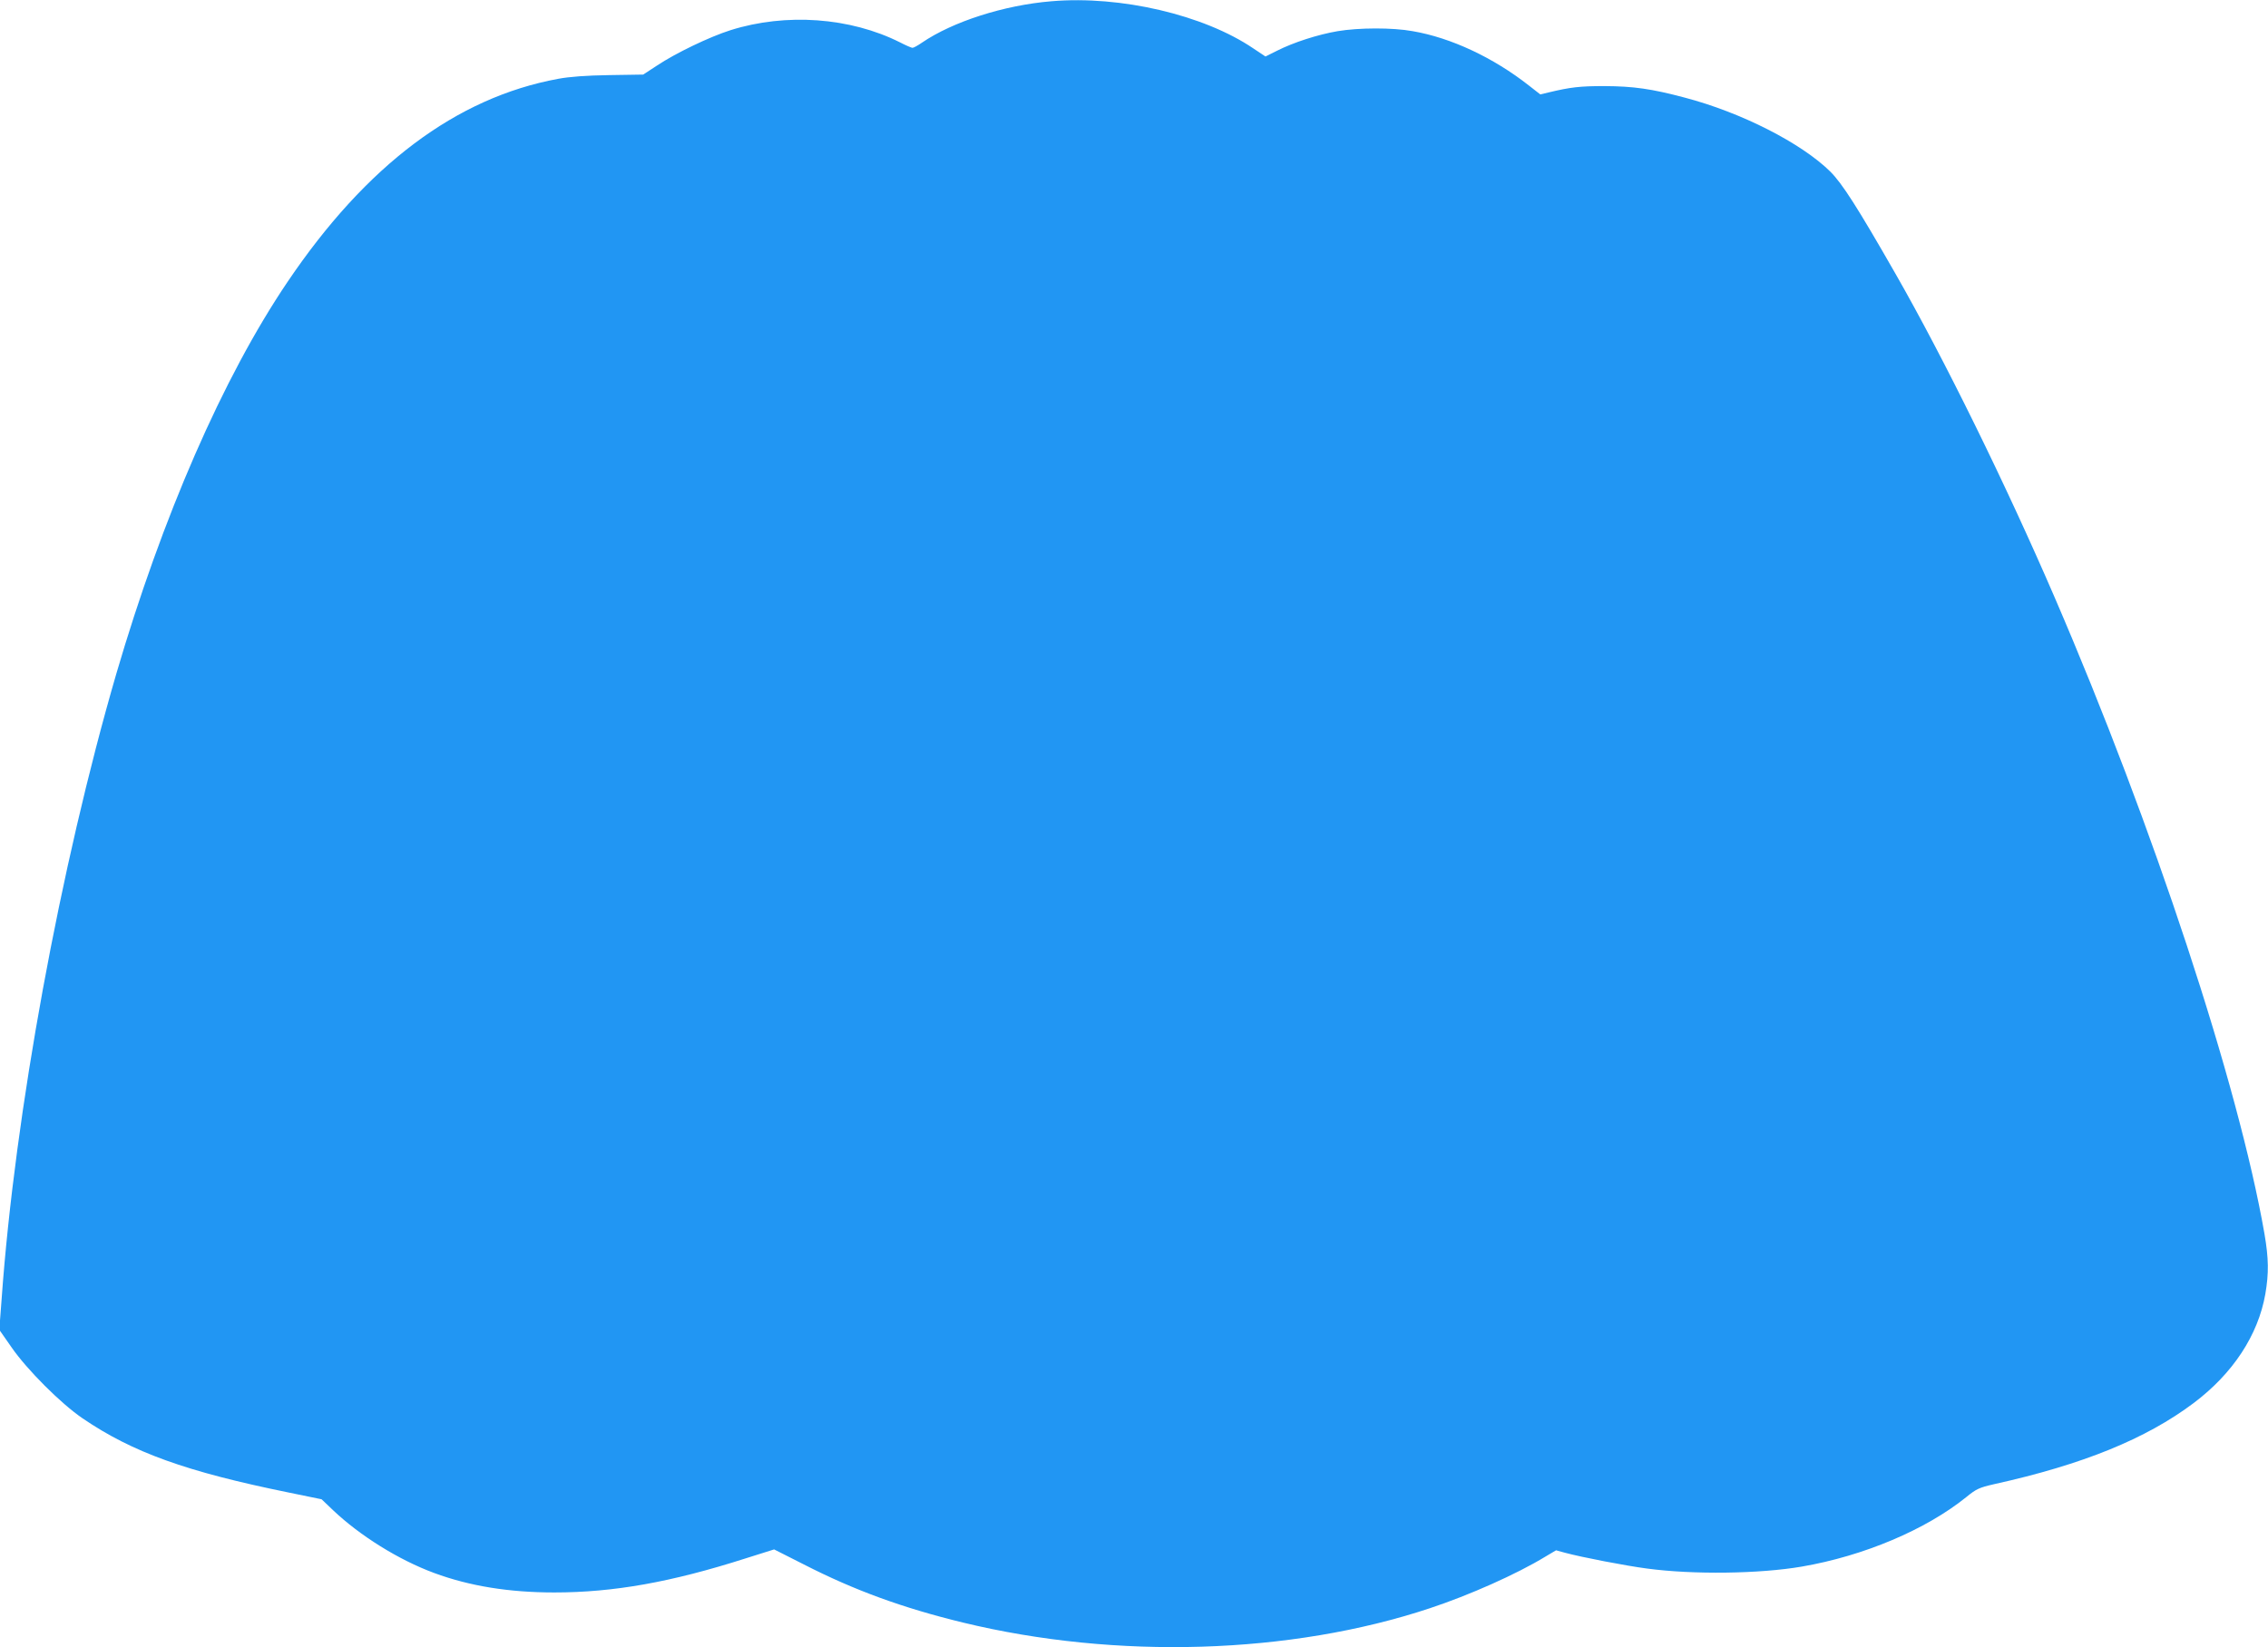 <?xml version="1.0" standalone="no"?>
<!DOCTYPE svg PUBLIC "-//W3C//DTD SVG 20010904//EN"
 "http://www.w3.org/TR/2001/REC-SVG-20010904/DTD/svg10.dtd">
<svg version="1.0" xmlns="http://www.w3.org/2000/svg"
 width="1280pt" height="930pt" viewBox="0 0 1280 930"
 preserveAspectRatio="xMidYMid meet">
<g transform="translate(0,930) scale(0.1,-0.1)"
fill="#2196f3" stroke="none">
<path d="M5935 9293 c-268 -22 -558 -115 -732 -234 -23 -16 -47 -29 -53 -29
-6 0 -38 14 -71 31 -281 141 -643 167 -955 69 -120 -38 -311 -130 -416 -200
l-78 -51 -192 -3 c-130 -2 -224 -9 -288 -21 -575 -106 -1082 -487 -1527 -1146
-365 -540 -707 -1326 -967 -2214 -316 -1087 -572 -2479 -647 -3531 l-13 -171
69 -99 c87 -126 279 -318 401 -401 282 -192 584 -301 1164 -419 l185 -38 65
-62 c152 -144 370 -280 570 -354 200 -74 423 -110 678 -110 335 0 660 58 1079
192 l162 51 168 -85 c285 -146 560 -246 898 -328 866 -210 1850 -180 2635 81
223 74 489 192 653 292 l59 35 51 -14 c97 -26 341 -73 462 -89 260 -35 636
-30 874 11 349 60 700 208 929 393 55 45 72 53 155 72 502 111 858 256 1127
458 222 167 364 383 405 616 20 117 19 200 -5 340 -147 844 -627 2301 -1183
3590 -276 640 -626 1352 -899 1829 -215 376 -301 510 -368 577 -163 161 -502
334 -822 418 -188 50 -289 64 -453 65 -138 0 -191 -6 -316 -36 l-46 -11 -64
50 c-201 158 -440 270 -656 307 -114 21 -305 20 -424 0 -111 -19 -248 -63
-341 -110 l-66 -33 -69 46 c-279 189 -748 299 -1138 266z"/>
</g>
</svg>
